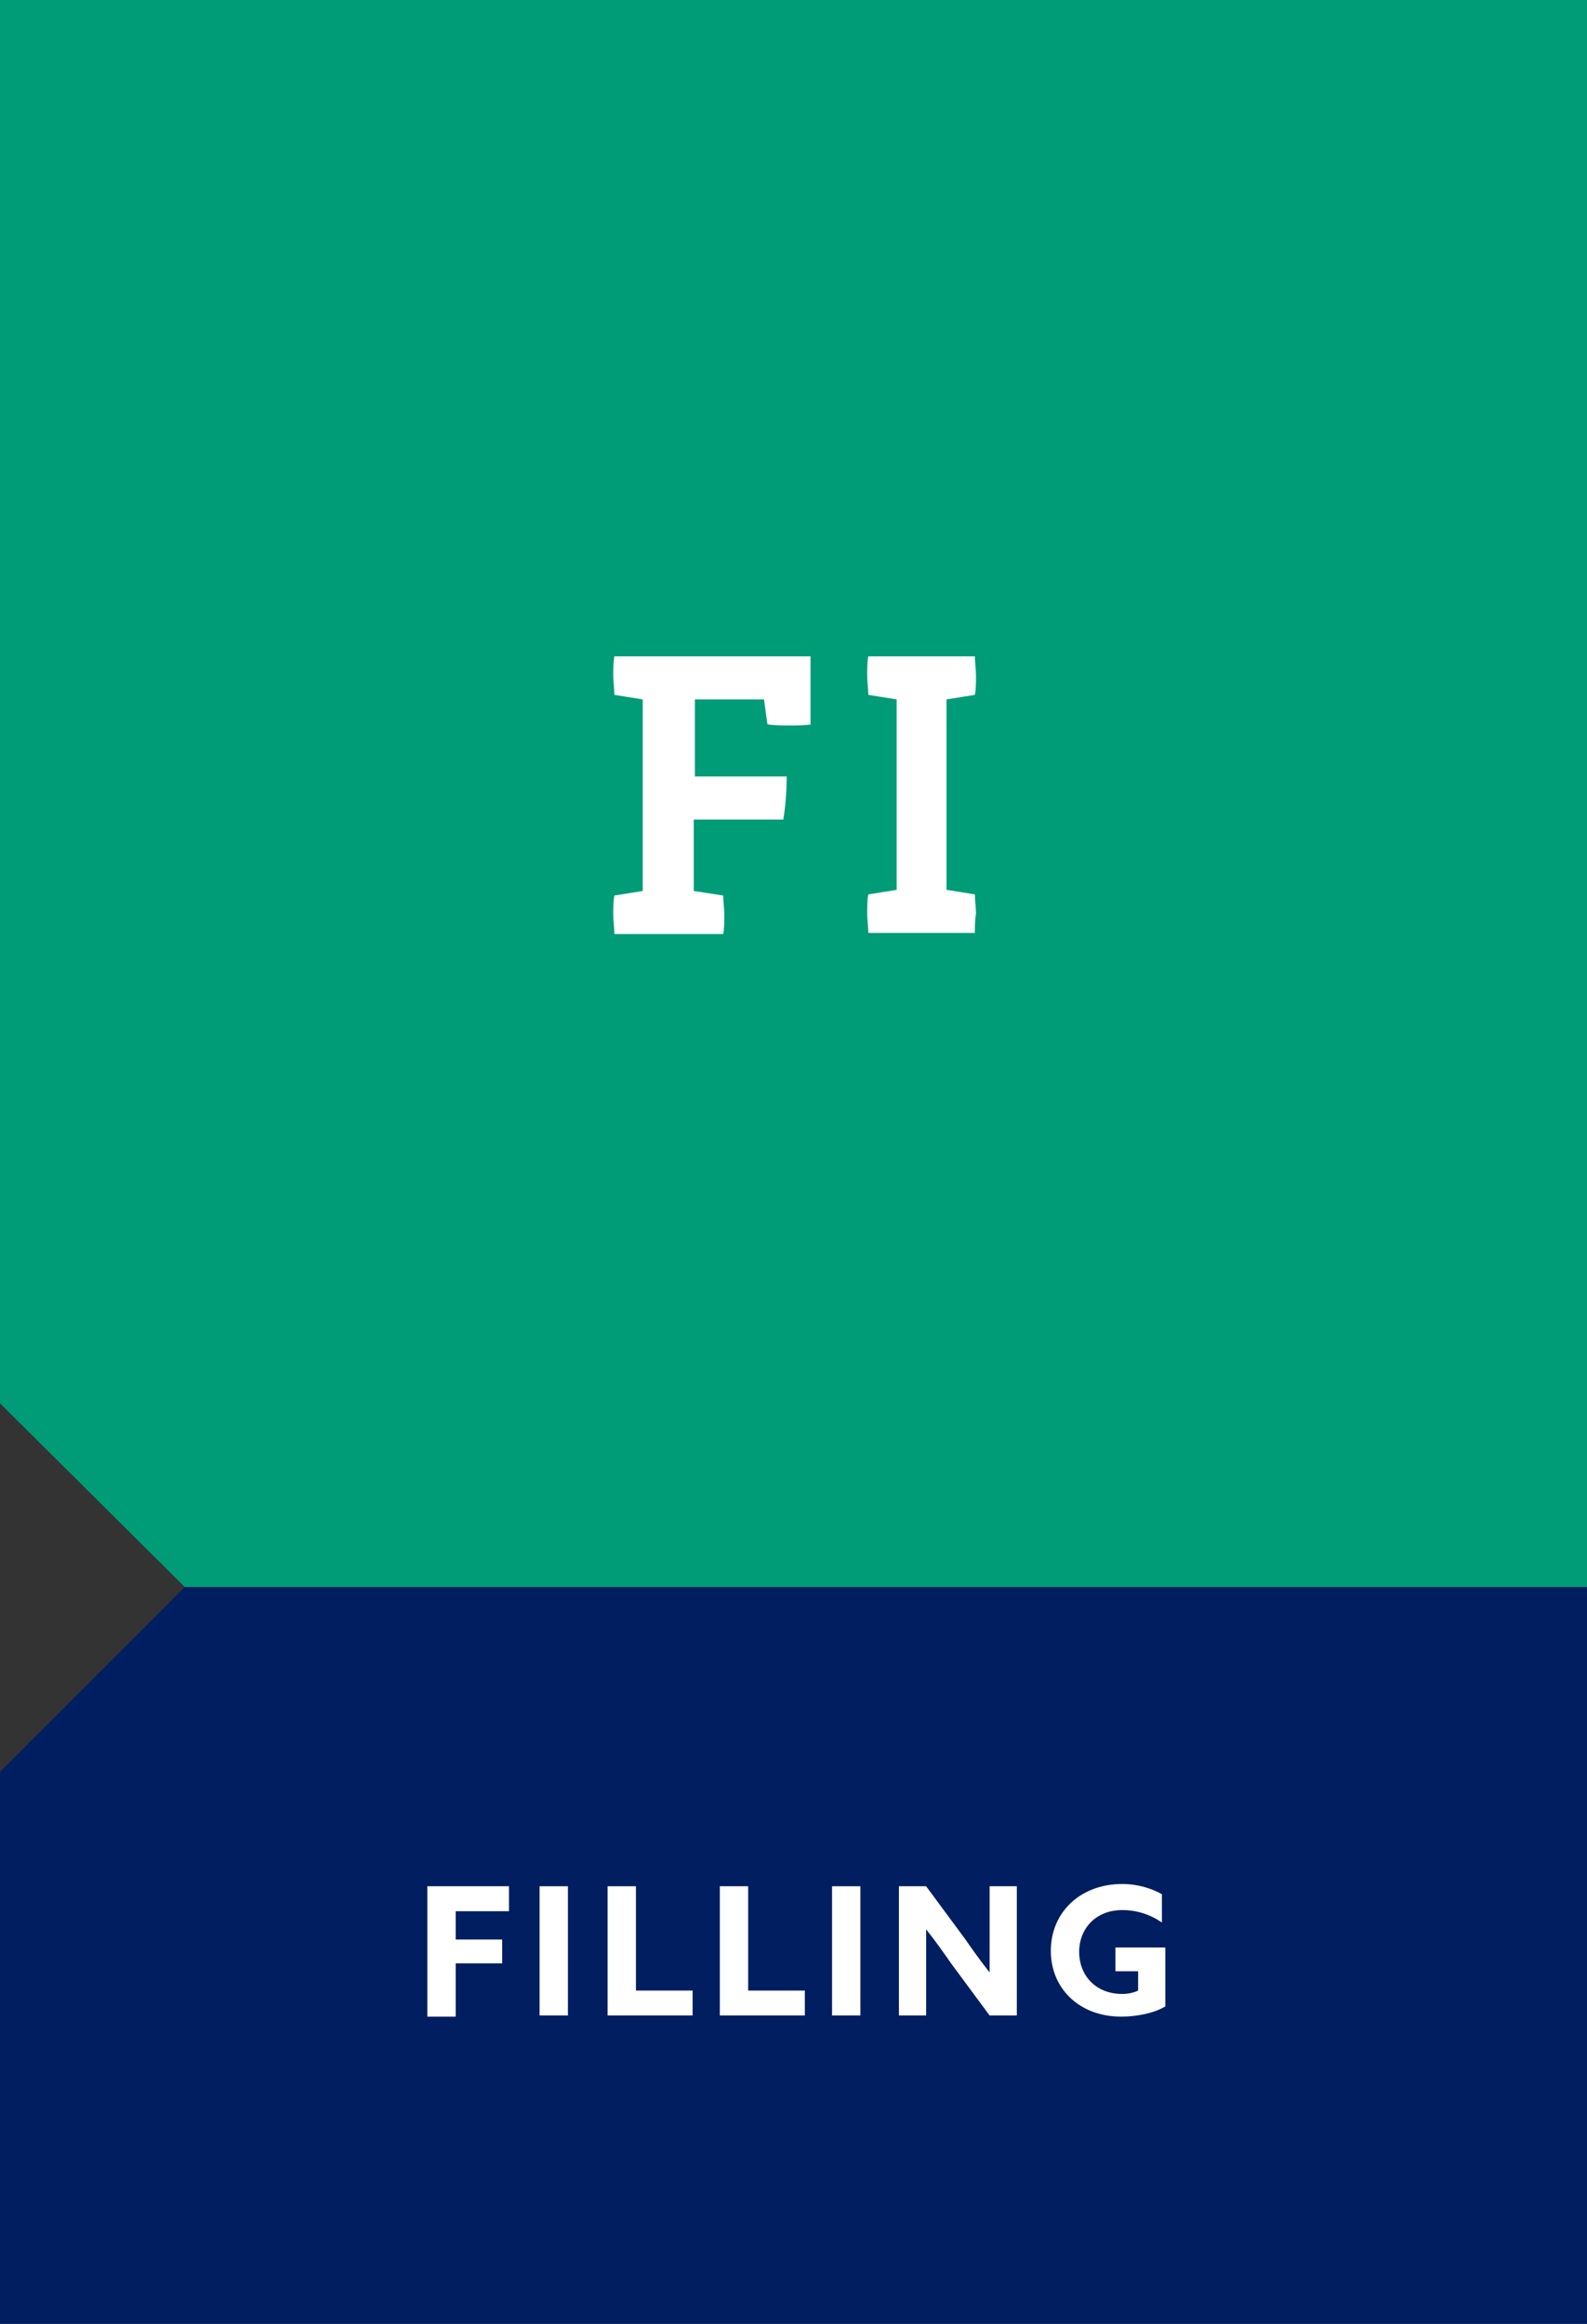<?xml version="1.0" encoding="UTF-8"?>
<svg xmlns="http://www.w3.org/2000/svg" xmlns:xlink="http://www.w3.org/1999/xlink" id="Layer_1" x="0px" y="0px" viewBox="0 0 140 205" style="enable-background:new 0 0 140 205;" xml:space="preserve">
<rect x="0" y="0" width="140" height="205" fill="#333333" stroke="none"/>
<style type="text/css">
	.st0{fill:#001E60;}
	.st1{fill:#009B77;}
	.st2{fill:#FFFFFF;}
</style>
<g>
	<polygon class="st0" points="16.3,140 0,156.3 0,205 140,205 140,140 16.3,140  "></polygon>
	<polygon class="st1" points="0,123.8 16.3,140 16.3,140 140,140 140,0 0,0  "></polygon>
</g>
<path class="st2" d="M71.6,63.9c-0.5,0.1-1.4,0.1-1.9,0.1c-0.5,0-1.5,0-2-0.1l-0.3-2.2h-6.1v6.8h8.1c0,1.2-0.1,2.6-0.3,3.8h-7.9v6.3  l2.6,0.4c0,0.5,0.1,1.2,0.1,1.7c0,0.5,0,1.2-0.1,1.7h-9.6c0-0.5-0.1-1.2-0.1-1.7c0-0.5,0-1.2,0.1-1.7l2.5-0.4V61.7l-2.5-0.4  c0-0.5-0.1-1.2-0.1-1.7c0-0.5,0-1.2,0.1-1.7h17.3V63.9z"></path>
<path class="st2" d="M86,82.3h-9.4c0-0.5-0.1-1.2-0.1-1.7c0-0.5,0-1.2,0.1-1.7l2.5-0.4V61.7l-2.5-0.4c0-0.5-0.1-1.2-0.1-1.7  c0-0.5,0-1.2,0.1-1.7H86c0,0.5,0.1,1.2,0.1,1.7c0,0.5,0,1.2-0.1,1.7l-2.5,0.4v16.8l2.5,0.4c0,0.5,0.1,1.2,0.1,1.7  C86,81.1,86,81.8,86,82.3z"></path>
<path class="st2" d="M37.6,166.4h7.3v2.2h-4.7v2.5h4.1v2.1h-4.1v4.7h-2.5V166.4z"></path>
<path class="st2" d="M47.6,166.4h2.5v11.4h-2.5V166.4z"></path>
<path class="st2" d="M53.6,166.4h2.5v9.2h5v2.2h-7.5V166.4z"></path>
<path class="st2" d="M63.5,166.4H66v9.2h5v2.2h-7.5V166.4z"></path>
<path class="st2" d="M73.4,166.4h2.5v11.4h-2.5V166.4z"></path>
<path class="st2" d="M83.9,173.2c-0.7-1-1.4-2-2.2-3l0,0c0,1.1,0,2.2,0,3.3v4.3h-2.4v-11.4h2.4l3.4,4.6c0.7,1,1.4,2,2.2,3l0,0  c0-1.1,0-2.2,0-3.3v-4.3h2.4v11.4h-2.4L83.9,173.2z"></path>
<path class="st2" d="M102.8,177c-1,0.6-2.5,0.9-3.9,0.9c-3.7,0-6.2-2.5-6.2-5.8c0-3.4,2.6-5.9,6.3-5.9c1.4,0,2.6,0.4,3.5,0.9v2.5  c-1-0.7-2.2-1.1-3.5-1.1c-2.3,0-3.8,1.6-3.8,3.7c0,2,1.4,3.7,3.8,3.7c0.5,0,1-0.1,1.4-0.3v-1.7h-2v-2.1h4.4V177z"></path>
</svg>
